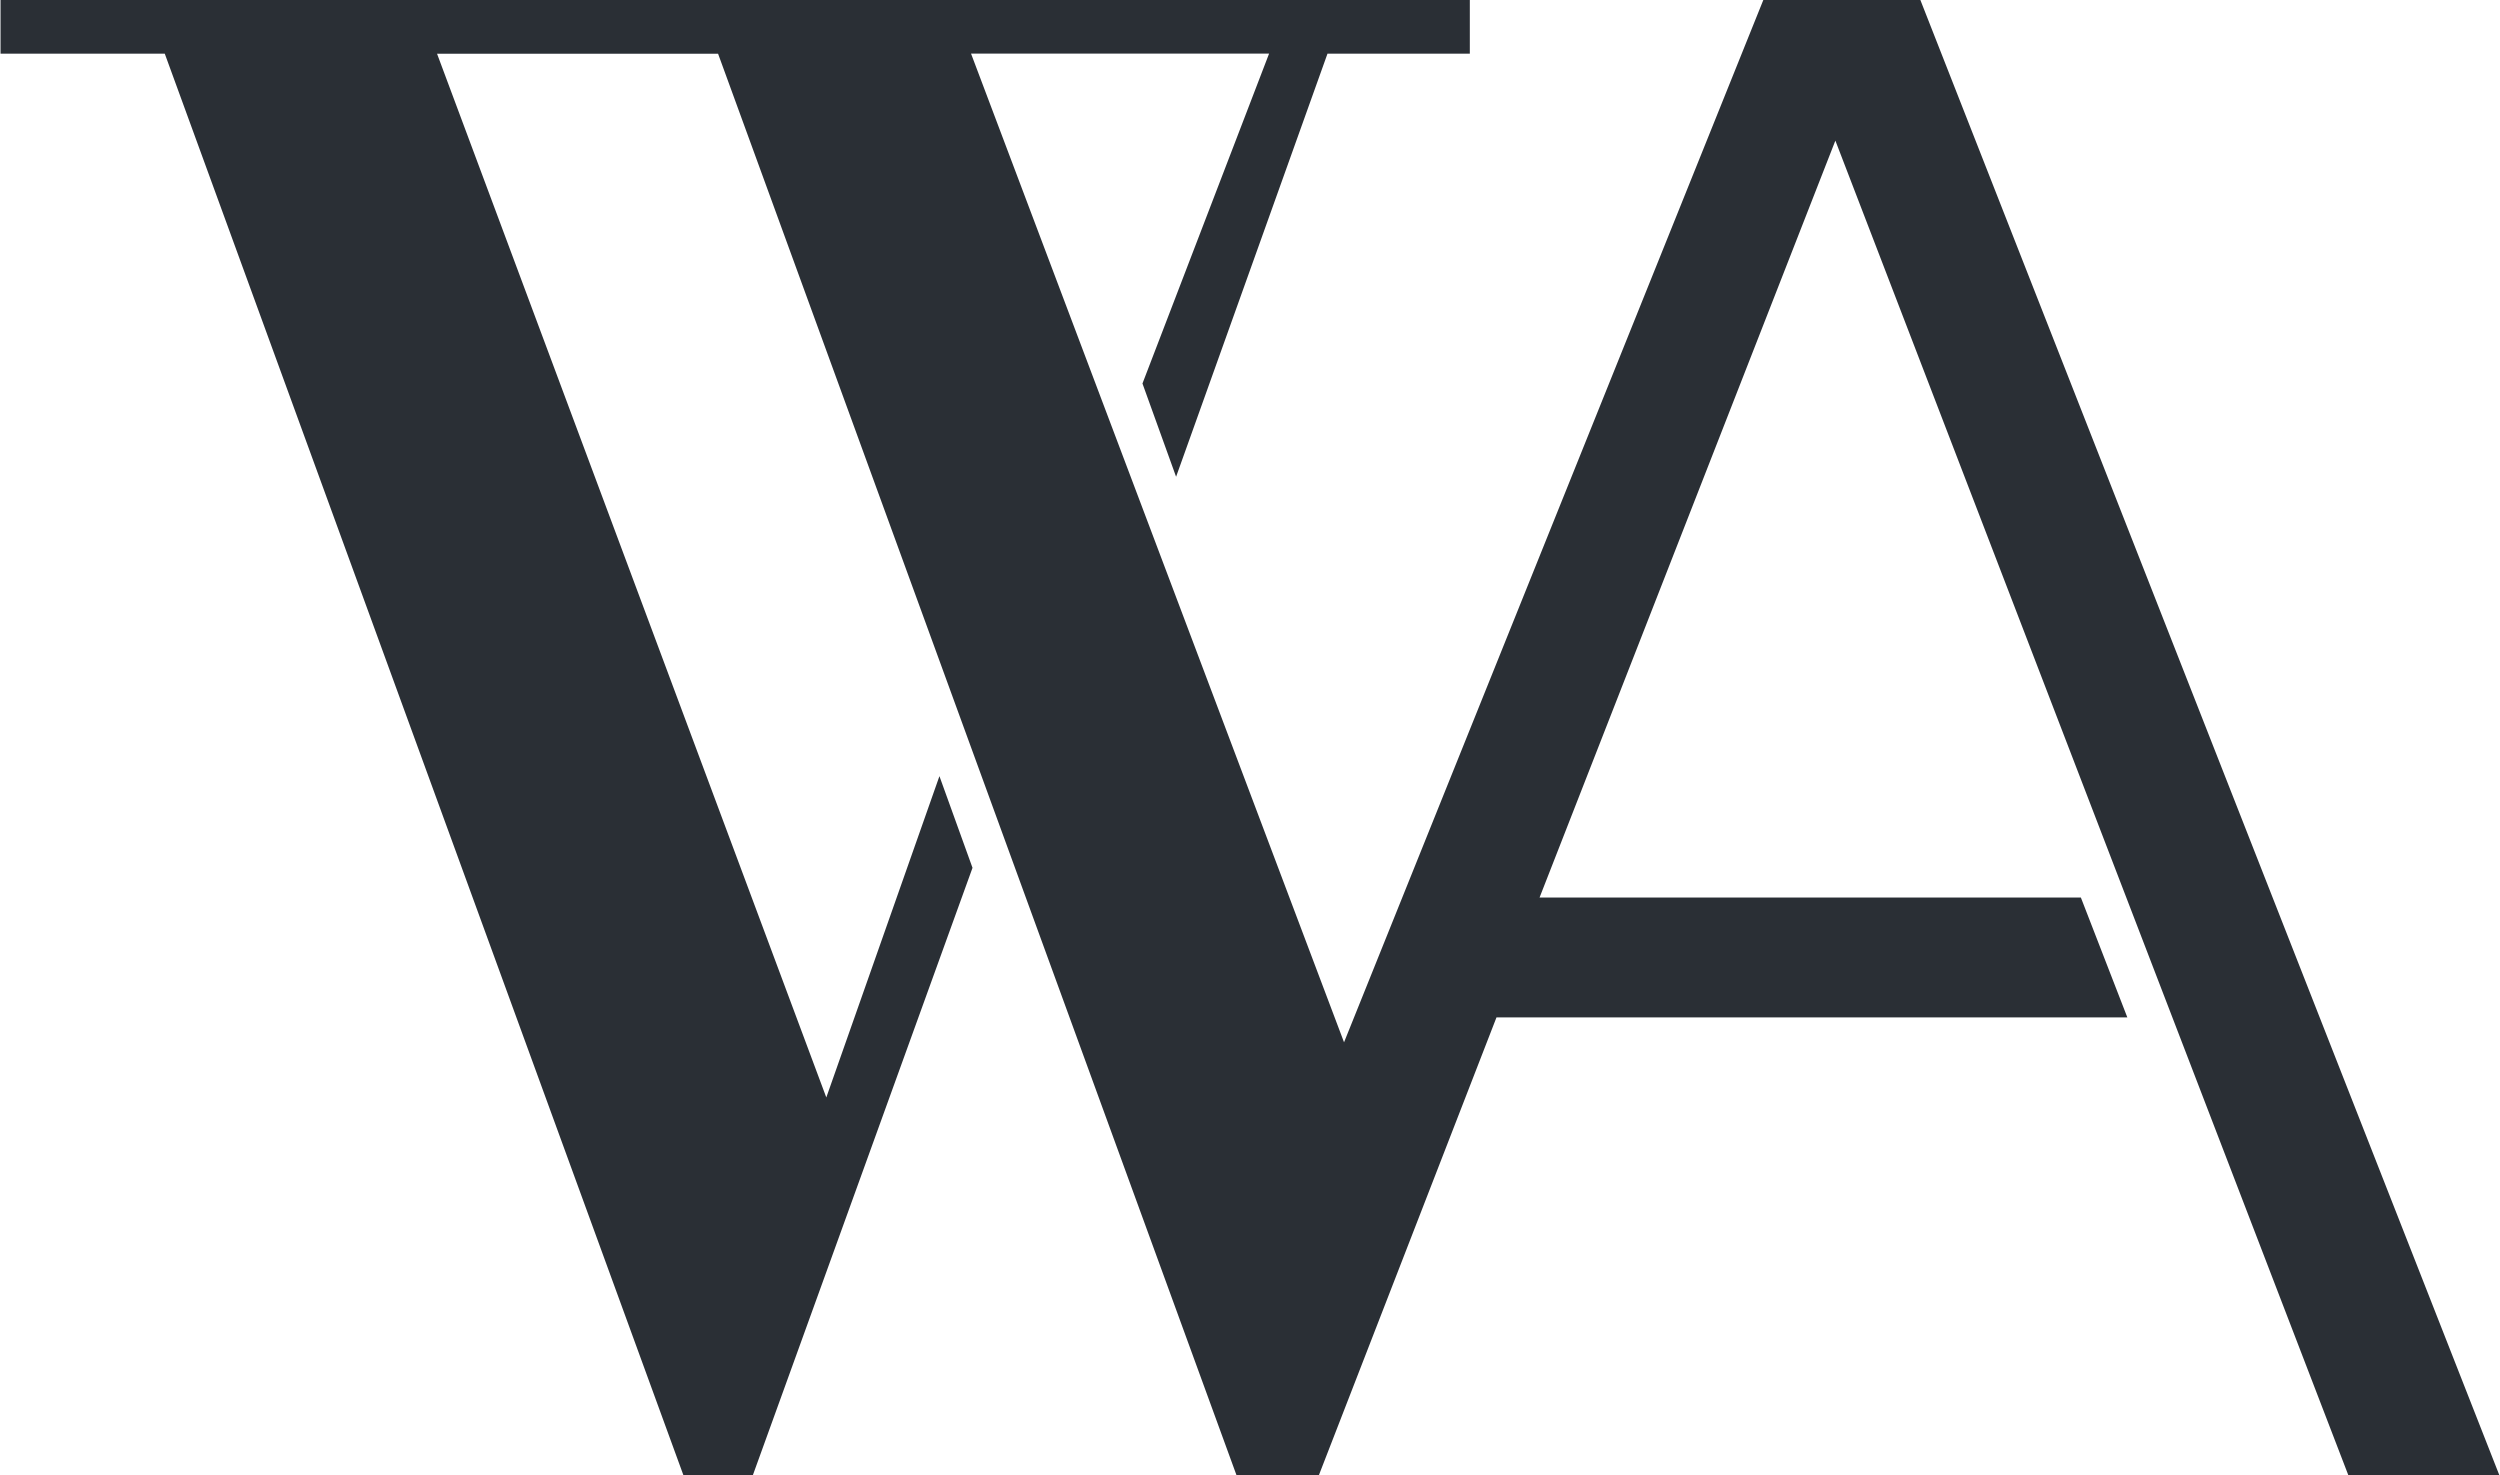 <svg xmlns="http://www.w3.org/2000/svg" width="50.938" height="30.063" viewBox="0 0 50.938 30.063">
  <defs>
    <style>
      .cls-1 {
        fill: #2a2f35;
        fill-rule: evenodd;
      }
    </style>
  </defs>
  <path id="logo-wa" class="cls-1" d="M92.382,54.629h3.077l-11.8-30.066h-3.2L71.916,45.8l-7.6-20.145h6.073l-2.58,6.722,0.685,1.9,3.085-8.621h2.9v-1.1H44.542v1.1h3.346l10.57,28.971h1.41l4.478-12.382-0.674-1.868-2.305,6.547L53.436,25.658h5.726L69.728,54.629H71.4l3.622-9.336H87.876l-0.947-2.443H75.9l6.027-15.422Z" transform="translate(-44.531 -24.563)"/>
</svg>

